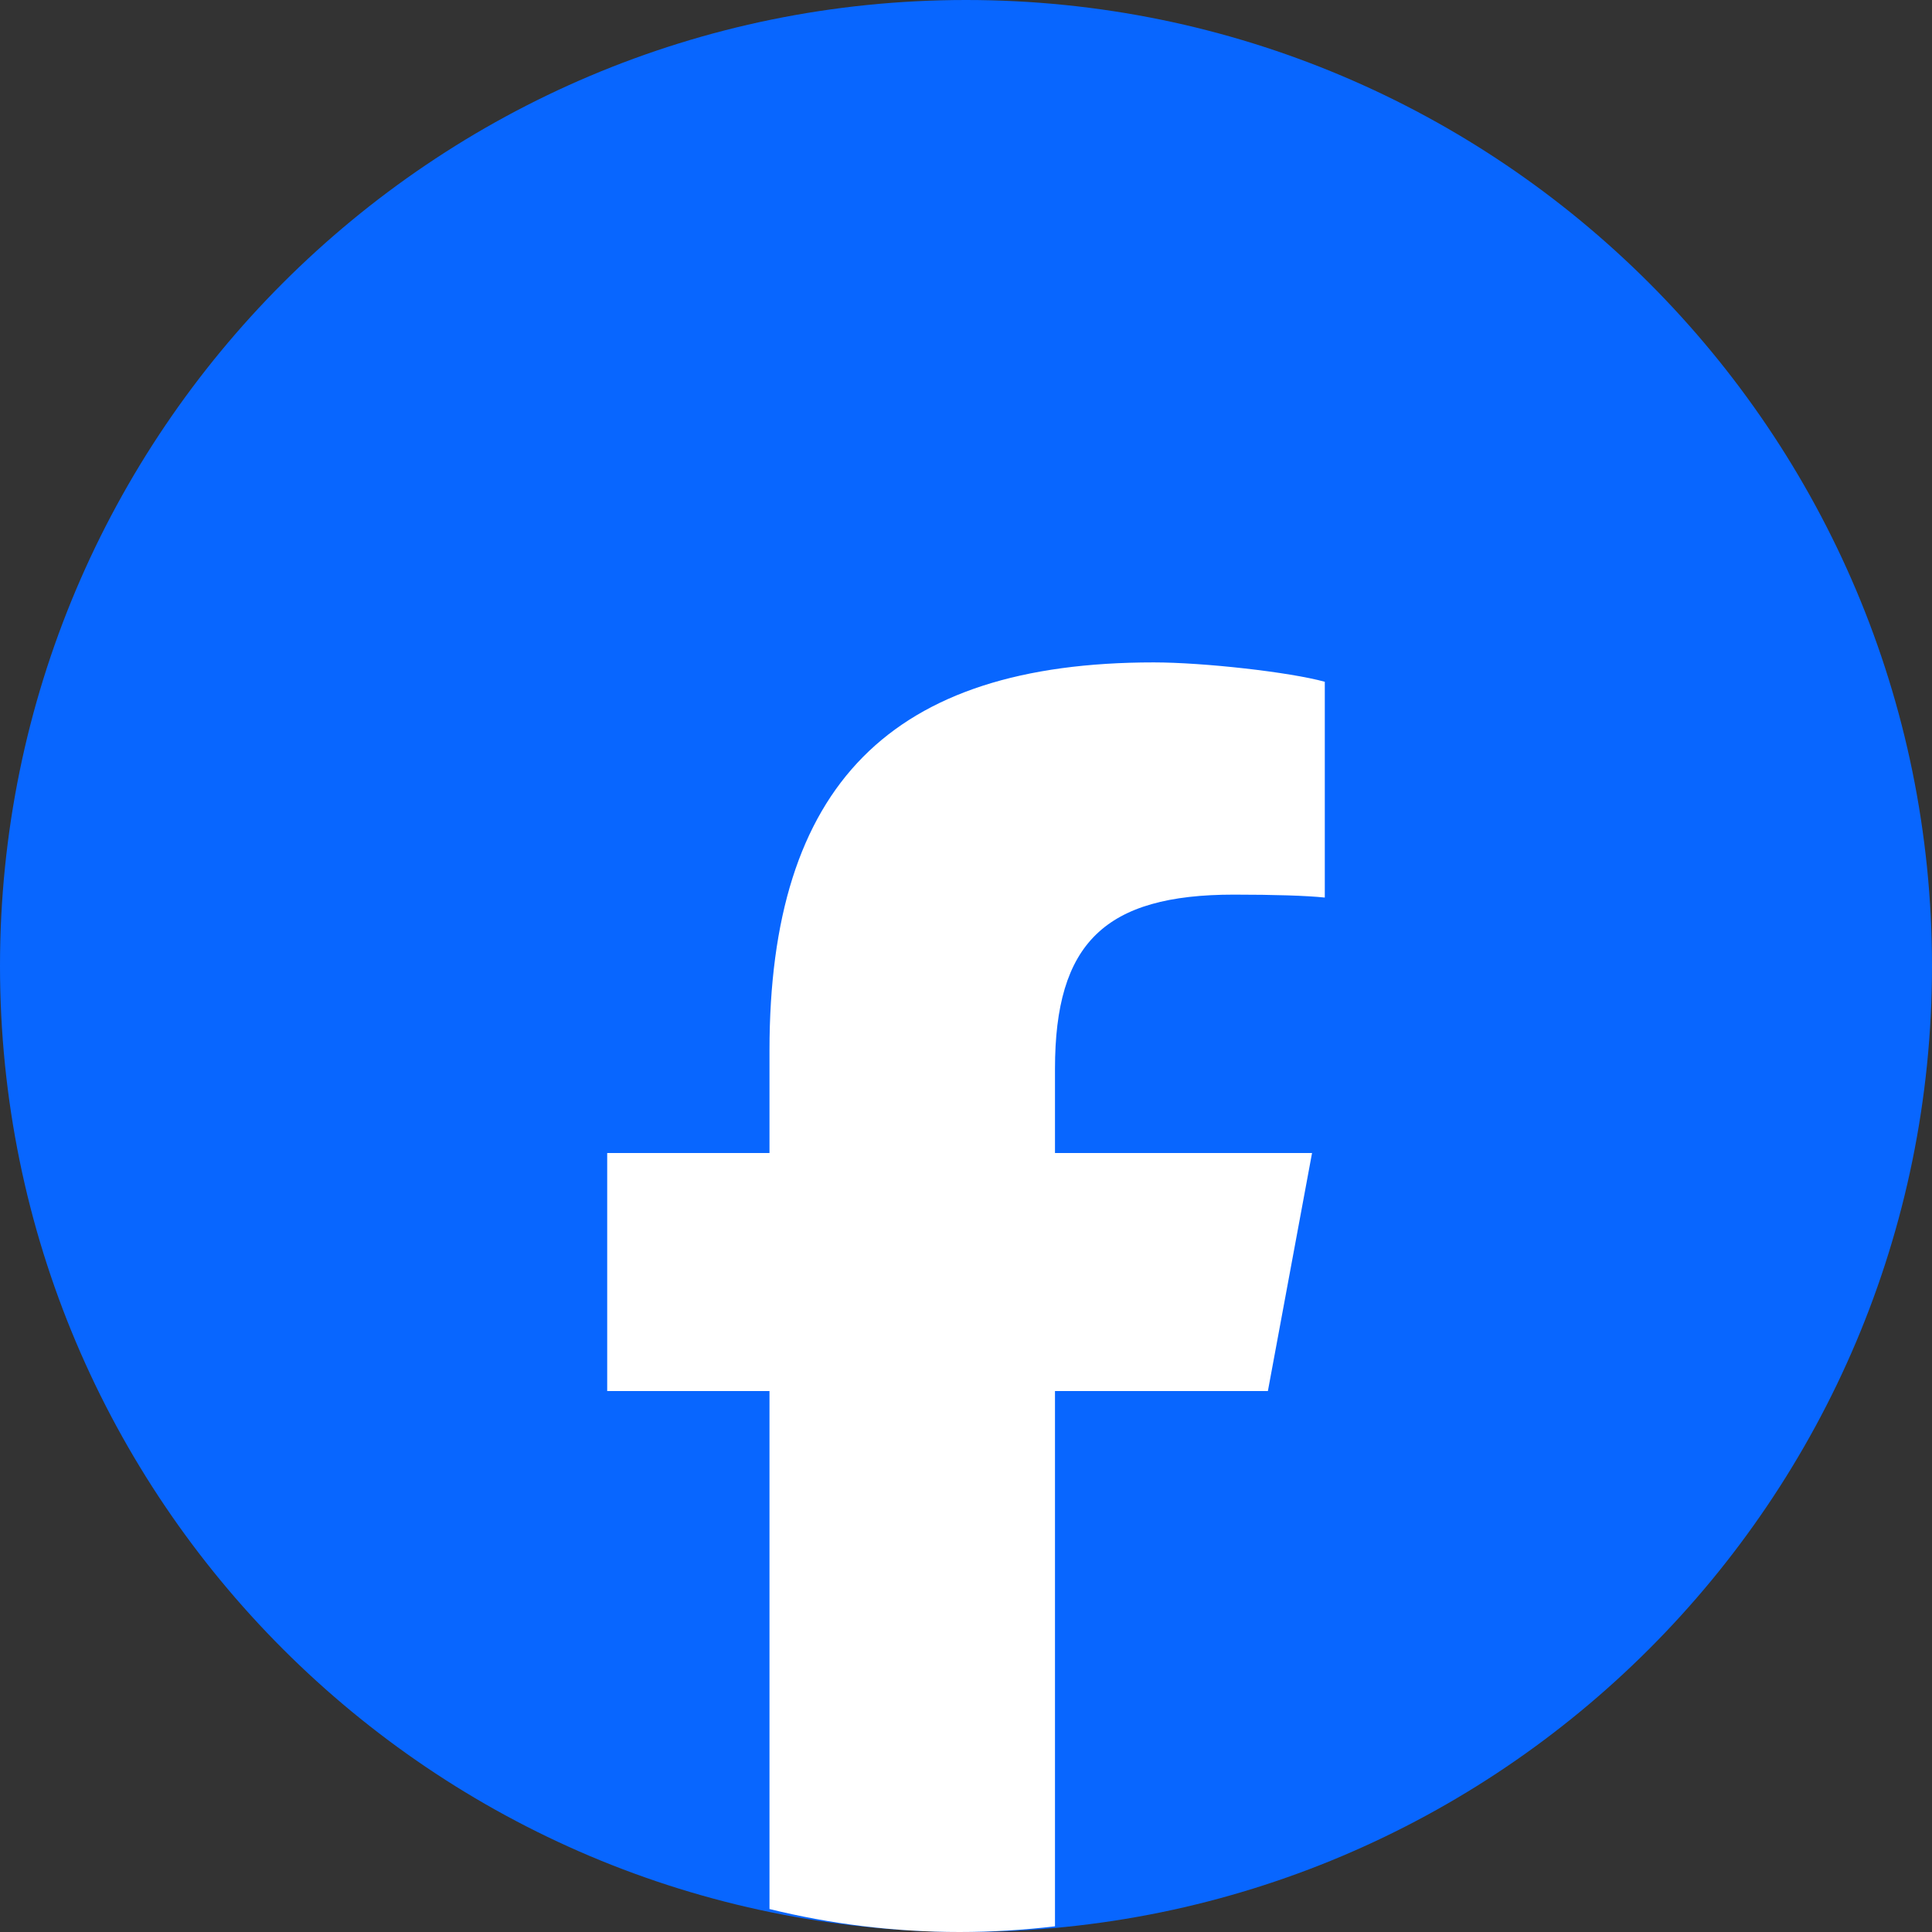 <svg width="35" height="35" viewBox="0 0 35 35" fill="none" xmlns="http://www.w3.org/2000/svg">
<rect x="0" y="0" width="35" height="35" fill="#333333" stroke="none"/>
<path d="M17.5 35C27.165 35 35 27.165 35 17.5C35 7.835 27.165 0 17.5 0C7.835 0 0 7.835 0 17.5C0 27.165 7.835 35 17.5 35Z" fill="#0866FF"/>
<path d="M22.969 25.2L23.769 20.888H19.112V19.363C19.112 17.084 20.015 16.207 22.353 16.207C23.079 16.207 23.663 16.225 24 16.26V12.351C23.362 12.175 21.804 12 20.901 12C16.136 12 13.94 14.226 13.94 19.03V20.888H11V25.2H13.94V34.584C15.043 34.855 16.197 35 17.384 35C17.969 35 18.545 34.964 19.112 34.897V25.2H22.969Z" fill="white"/>
</svg>
